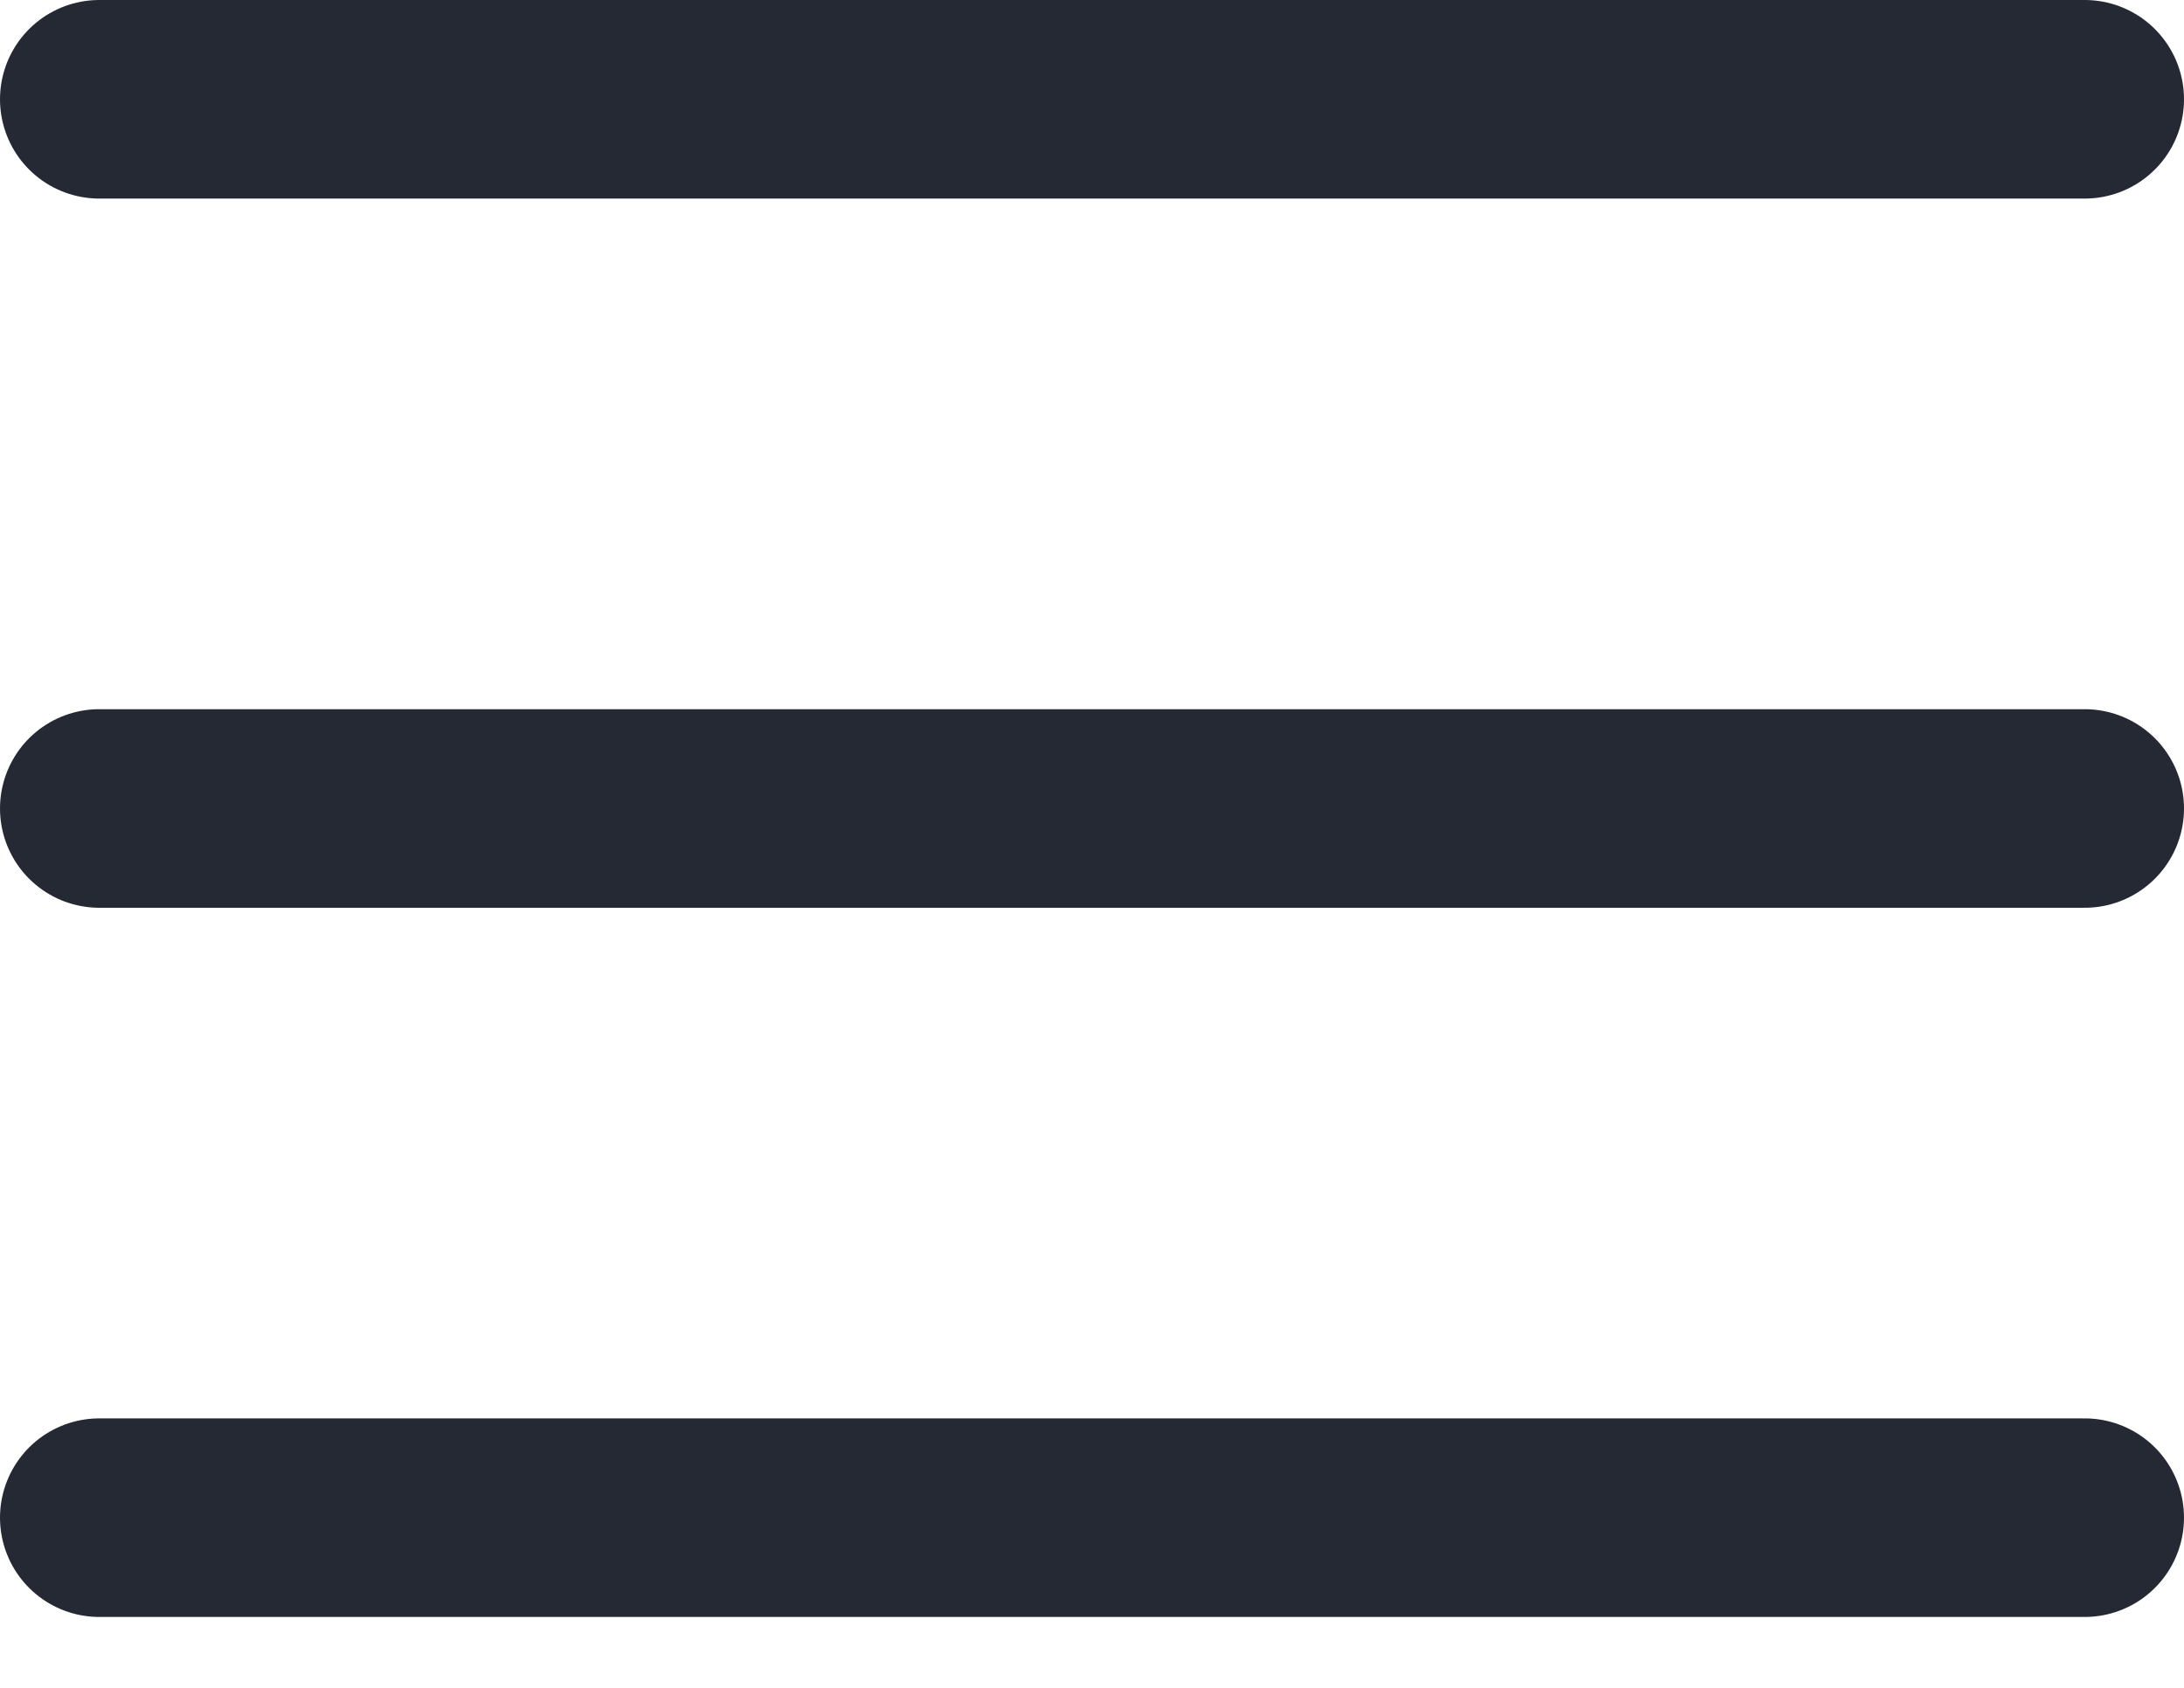 <svg width="22" height="17" viewBox="0 0 22 17" fill="none" xmlns="http://www.w3.org/2000/svg">
<path d="M1 1H21" stroke="#252934" stroke-width="2" stroke-linecap="round"/>
<path d="M1 8.143H21" stroke="#252934" stroke-width="2" stroke-linecap="round"/>
<path d="M1 15.286H21" stroke="#252934" stroke-width="2" stroke-linecap="round"/>
</svg>
